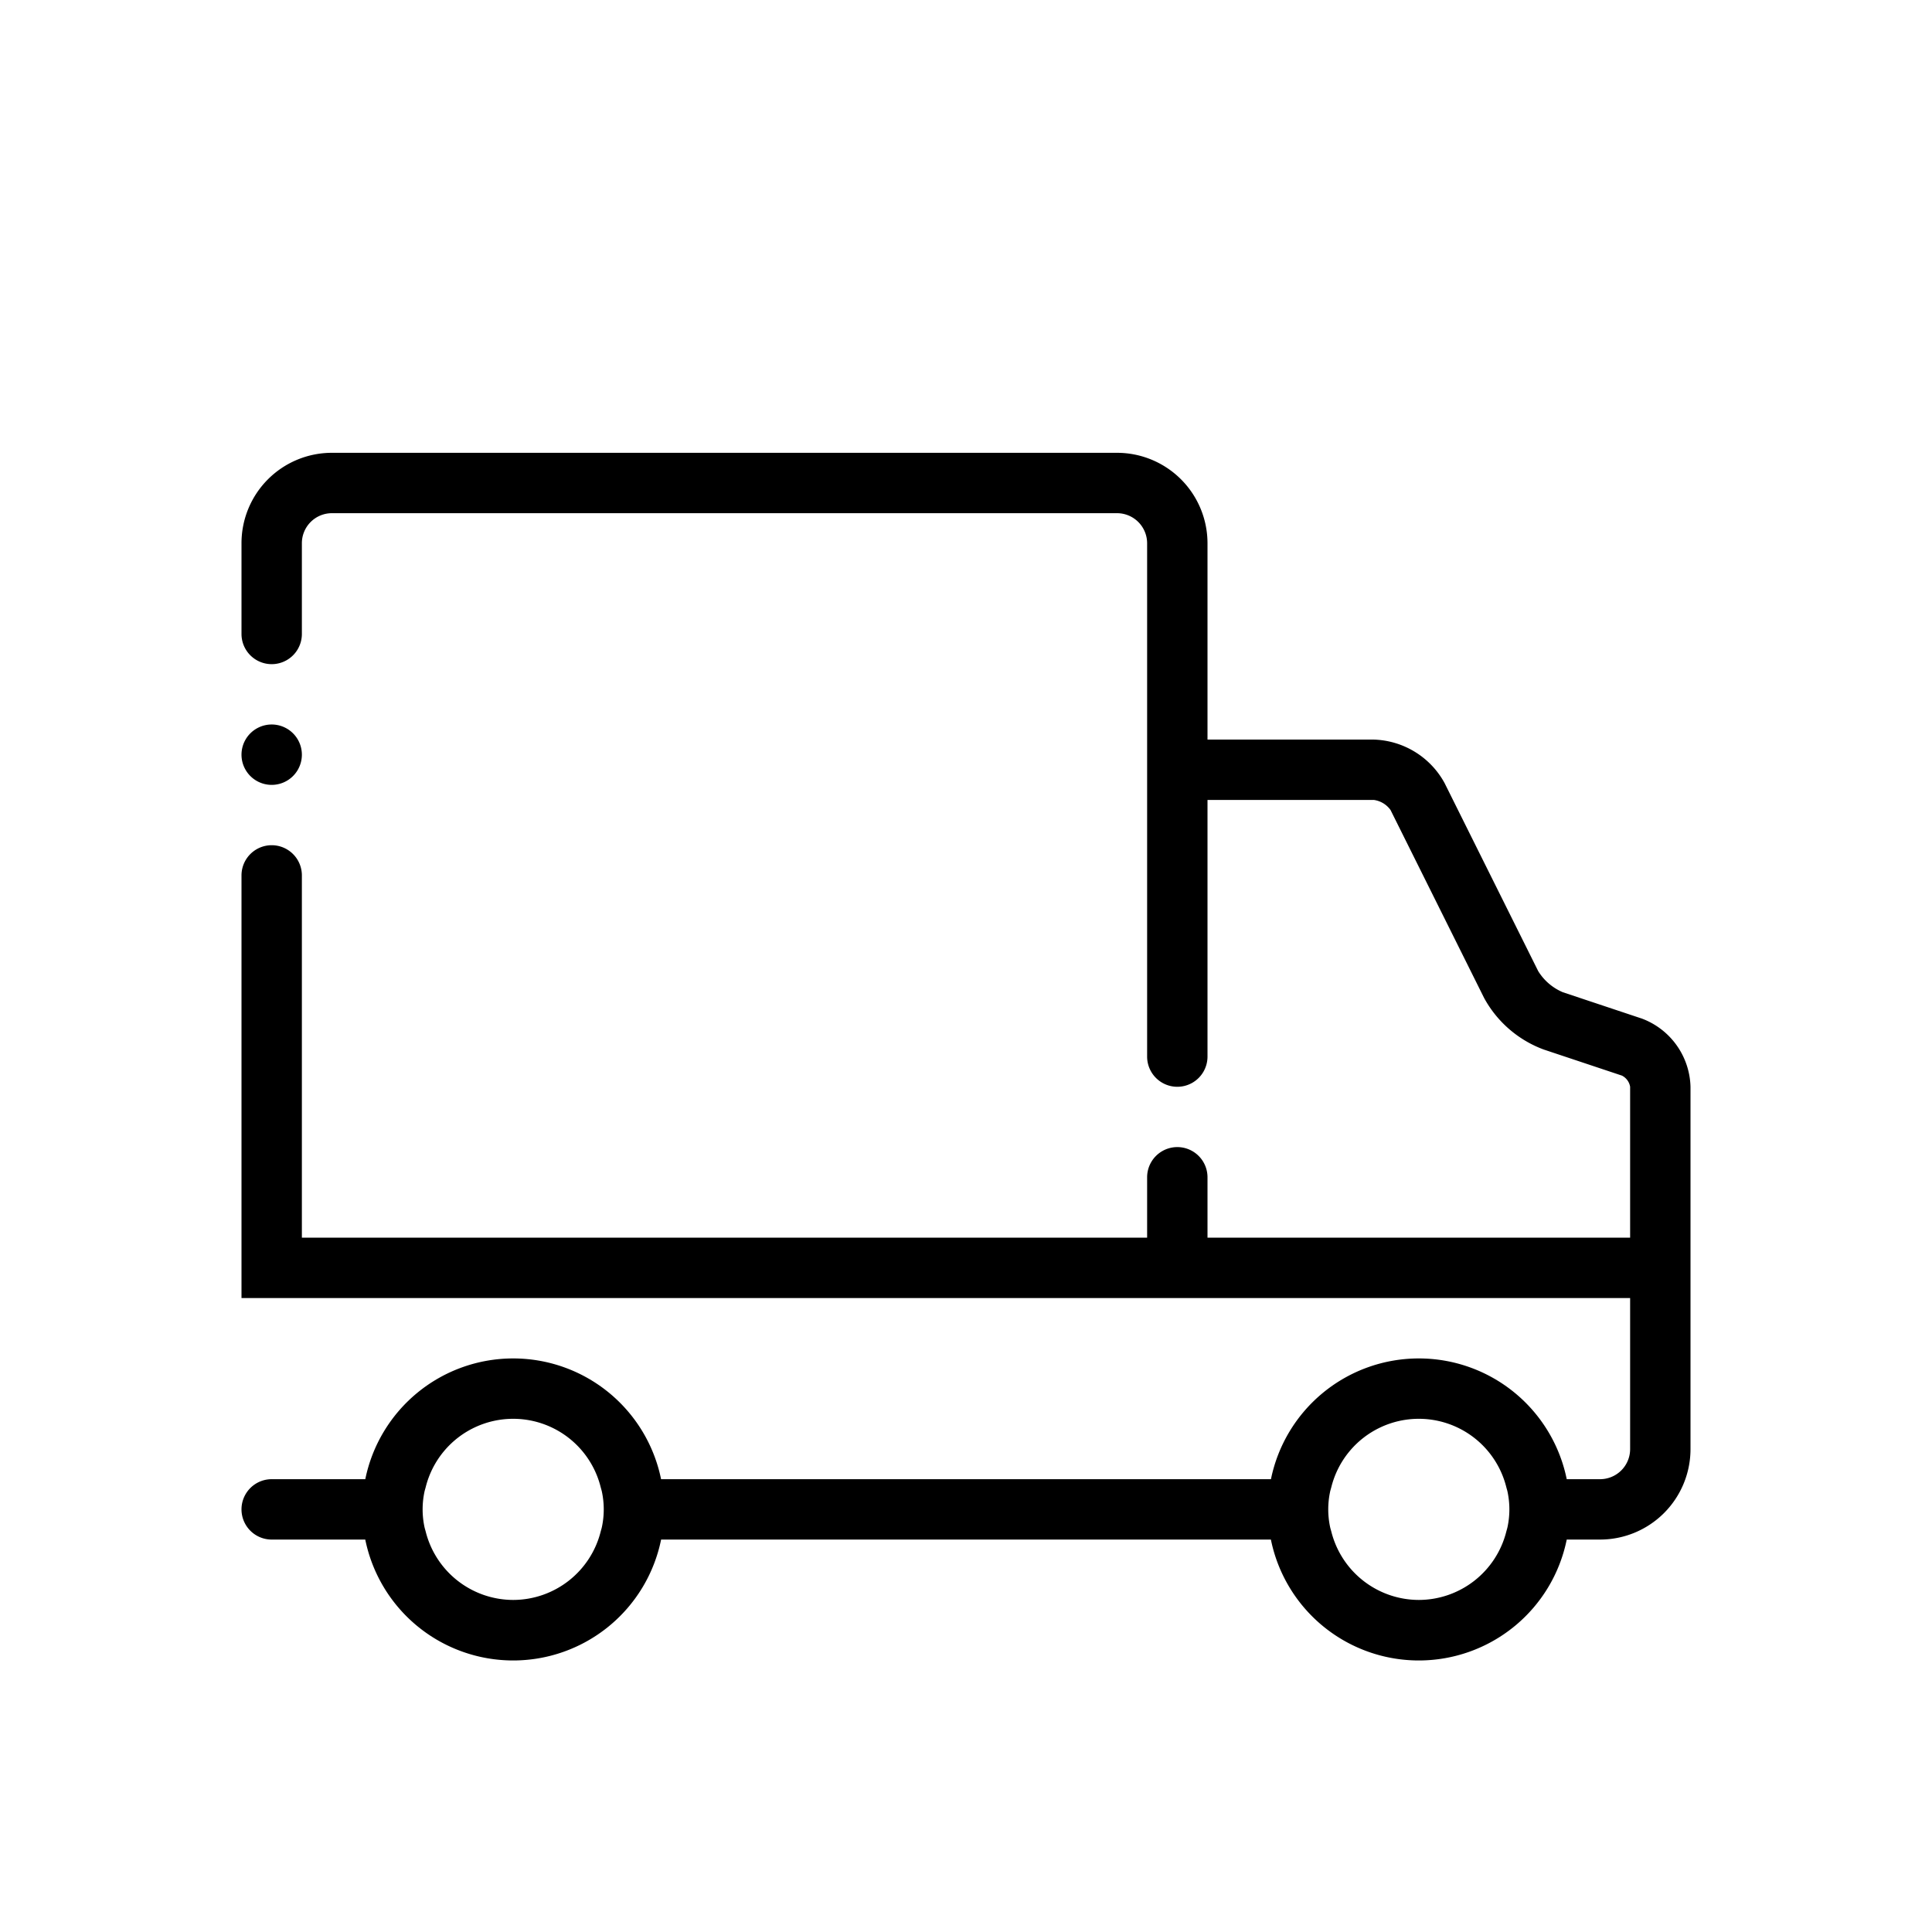 <svg xmlns:xlink="http://www.w3.org/1999/xlink" height="64" style="border-width: 0; padding: 0px 15px 15px 0px;" viewBox="0 0 64 64" width="64" xmlns="http://www.w3.org/2000/svg"><path d="M8 25a1 1 0 1 0 2 0 1 1 0 1 0-2 0zm46.362 8.733l-2.591-.864a1.77 1.77 0 0 1-.817-.701l-3.1-6.227a2.766 2.766 0 0 0-2.336-1.441H40V18a2.998 2.998 0 0 0-2.997-3H10.996A2.994 2.994 0 0 0 8 18v3.001a1 1 0 0 0 2 0v-3A.995.995 0 0 1 10.997 17h26.007A.998.998 0 0 1 38 18v17.001a1 1 0 0 0 2 0V26.5h5.518a.82.82 0 0 1 .545.332l3.1 6.227a3.717 3.717 0 0 0 1.975 1.708l2.591.864A.51.51 0 0 1 54 36v5H40v-2.001a1 1 0 0 0-2 0V41H10V28.999a1 1 0 0 0-2 0V43h46v5.01a.997.997 0 0 1-1.002.99H51.9a5 5 0 0 0-9.798 0H21.899a5 5 0 0 0-9.798 0H9a1 1 0 0 0 0 2h3.1a5 5 0 0 0 9.8 0h20.2a5 5 0 0 0 9.8 0h1.098A2.997 2.997 0 0 0 56 48.01V36a2.48 2.48 0 0 0-1.638-2.268zM17 53a2.994 2.994 0 0 1-2.898-2.263c-.015-.058-.034-.114-.045-.173a2.824 2.824 0 0 1 0-1.128c.011-.059.03-.115.045-.173a2.987 2.987 0 0 1 5.796 0c.015.058.034.114.045.173a2.824 2.824 0 0 1 0 1.128c-.011.059-.03.115-.045.173A2.994 2.994 0 0 1 17 53zm30 0a2.994 2.994 0 0 1-2.898-2.263c-.015-.058-.034-.114-.045-.173a2.824 2.824 0 0 1 0-1.128c.011-.059.03-.115.045-.173a2.987 2.987 0 0 1 5.796 0c.015.058.034.114.045.173a2.824 2.824 0 0 1 0 1.128c-.011.059-.03.115-.045.173A2.994 2.994 0 0 1 47 53z"></path></svg>
